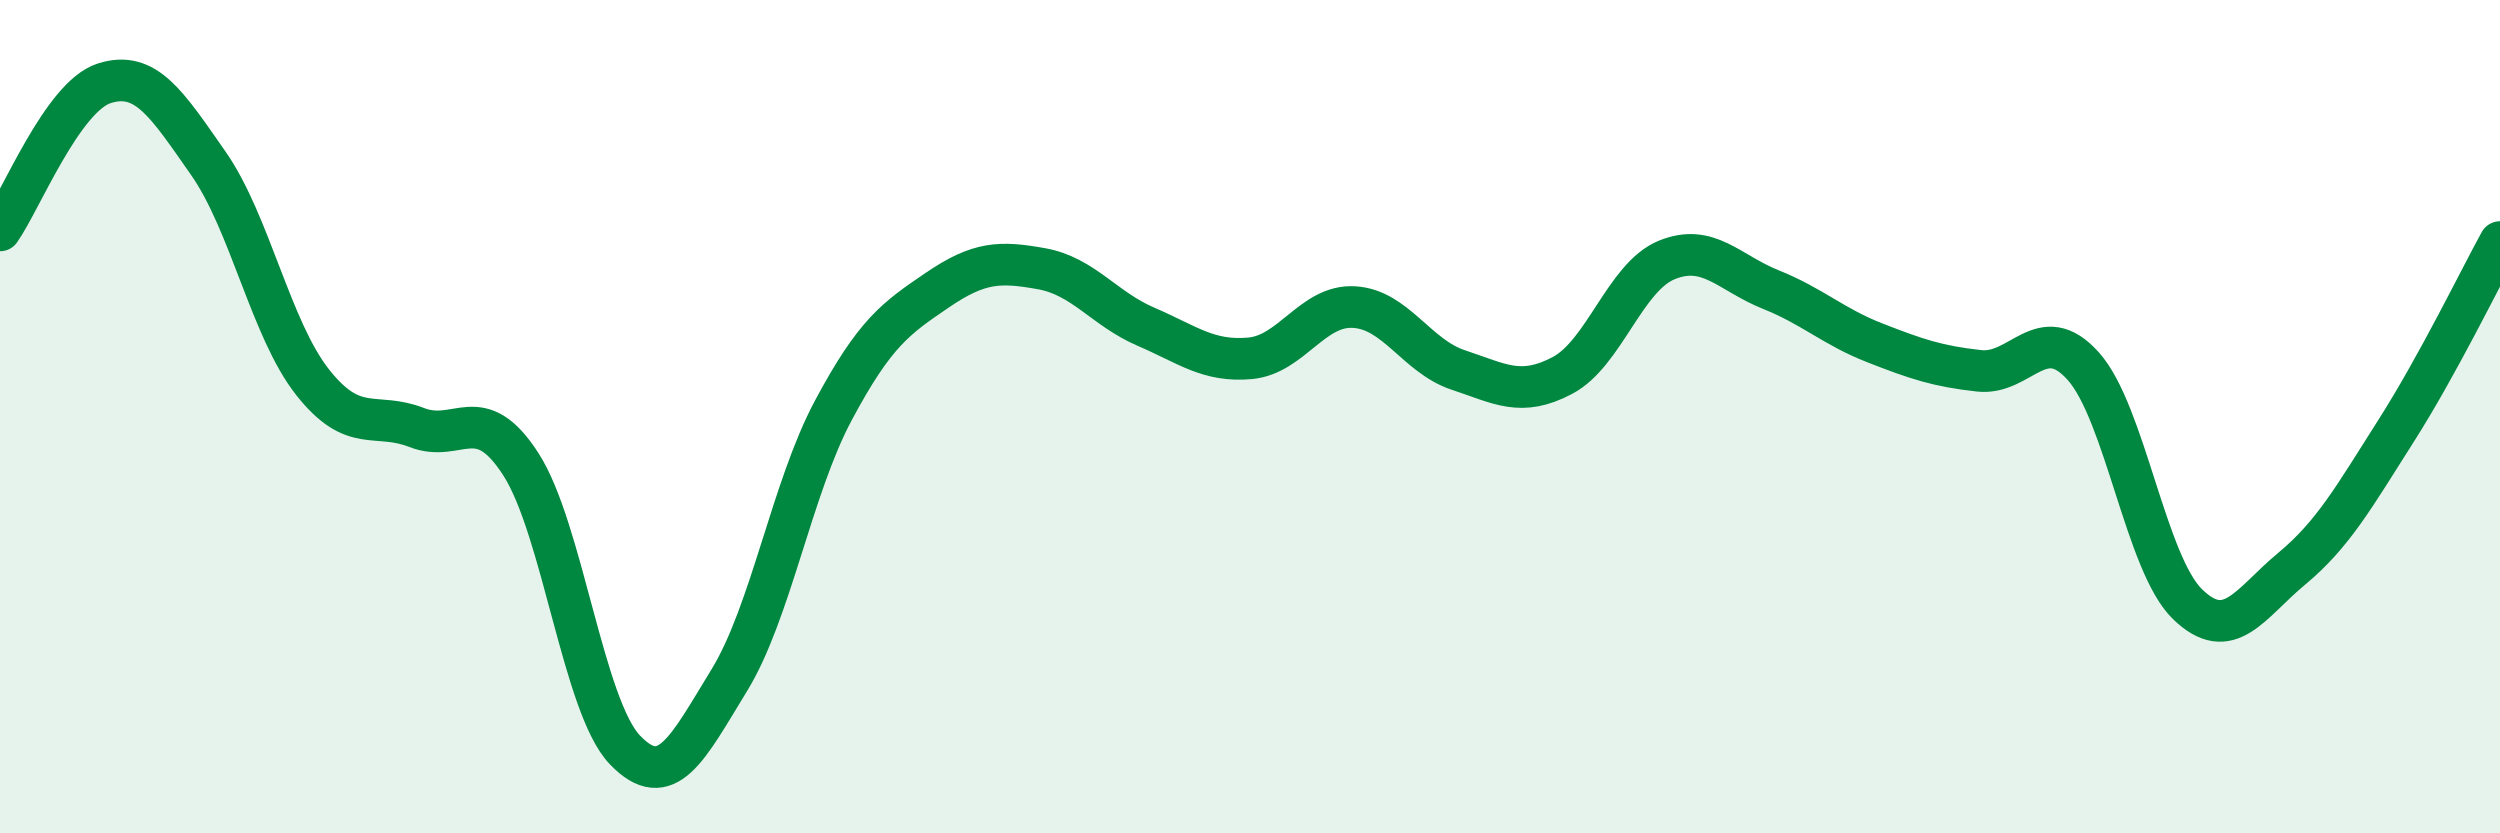 
    <svg width="60" height="20" viewBox="0 0 60 20" xmlns="http://www.w3.org/2000/svg">
      <path
        d="M 0,5.53 C 0.5,4.82 1.5,2.32 2.5,2 C 3.5,1.68 4,2.49 5,3.92 C 6,5.35 6.5,7.9 7.5,9.17 C 8.5,10.44 9,9.87 10,10.26 C 11,10.65 11.5,9.59 12.5,11.14 C 13.5,12.69 14,16.96 15,18 C 16,19.04 16.5,17.96 17.5,16.33 C 18.5,14.7 19,11.72 20,9.85 C 21,7.98 21.5,7.64 22.5,6.96 C 23.5,6.28 24,6.27 25,6.45 C 26,6.63 26.5,7.41 27.5,7.84 C 28.5,8.27 29,8.69 30,8.6 C 31,8.51 31.5,7.31 32.5,7.37 C 33.5,7.43 34,8.55 35,8.88 C 36,9.21 36.5,9.54 37.5,9.01 C 38.5,8.48 39,6.65 40,6.24 C 41,5.83 41.5,6.55 42.5,6.95 C 43.5,7.35 44,7.84 45,8.23 C 46,8.62 46.5,8.79 47.5,8.9 C 48.5,9.01 49,7.67 50,8.79 C 51,9.91 51.5,13.53 52.5,14.5 C 53.5,15.47 54,14.48 55,13.65 C 56,12.82 56.5,11.92 57.5,10.35 C 58.5,8.78 59.5,6.72 60,5.81L60 20L0 20Z"
        fill="#008740"
        opacity="0.1"
        stroke-linecap="round"
        stroke-linejoin="round"
      />
      <path
        d="M 0,5.53 C 0.5,4.82 1.5,2.32 2.5,2 C 3.5,1.68 4,2.49 5,3.92 C 6,5.35 6.5,7.9 7.5,9.17 C 8.5,10.44 9,9.87 10,10.26 C 11,10.65 11.5,9.59 12.5,11.14 C 13.5,12.69 14,16.96 15,18 C 16,19.04 16.5,17.96 17.5,16.33 C 18.5,14.7 19,11.72 20,9.85 C 21,7.98 21.5,7.64 22.5,6.96 C 23.5,6.28 24,6.27 25,6.45 C 26,6.63 26.5,7.41 27.5,7.84 C 28.5,8.27 29,8.69 30,8.6 C 31,8.51 31.5,7.31 32.5,7.37 C 33.5,7.43 34,8.55 35,8.88 C 36,9.21 36.5,9.54 37.5,9.01 C 38.5,8.48 39,6.65 40,6.24 C 41,5.83 41.5,6.55 42.5,6.95 C 43.5,7.35 44,7.84 45,8.23 C 46,8.62 46.5,8.79 47.5,8.9 C 48.5,9.01 49,7.67 50,8.79 C 51,9.91 51.5,13.53 52.5,14.5 C 53.5,15.47 54,14.48 55,13.65 C 56,12.82 56.5,11.92 57.5,10.35 C 58.5,8.78 59.5,6.72 60,5.81"
        stroke="#008740"
        stroke-width="1"
        fill="none"
        stroke-linecap="round"
        stroke-linejoin="round"
      />
    </svg>
  